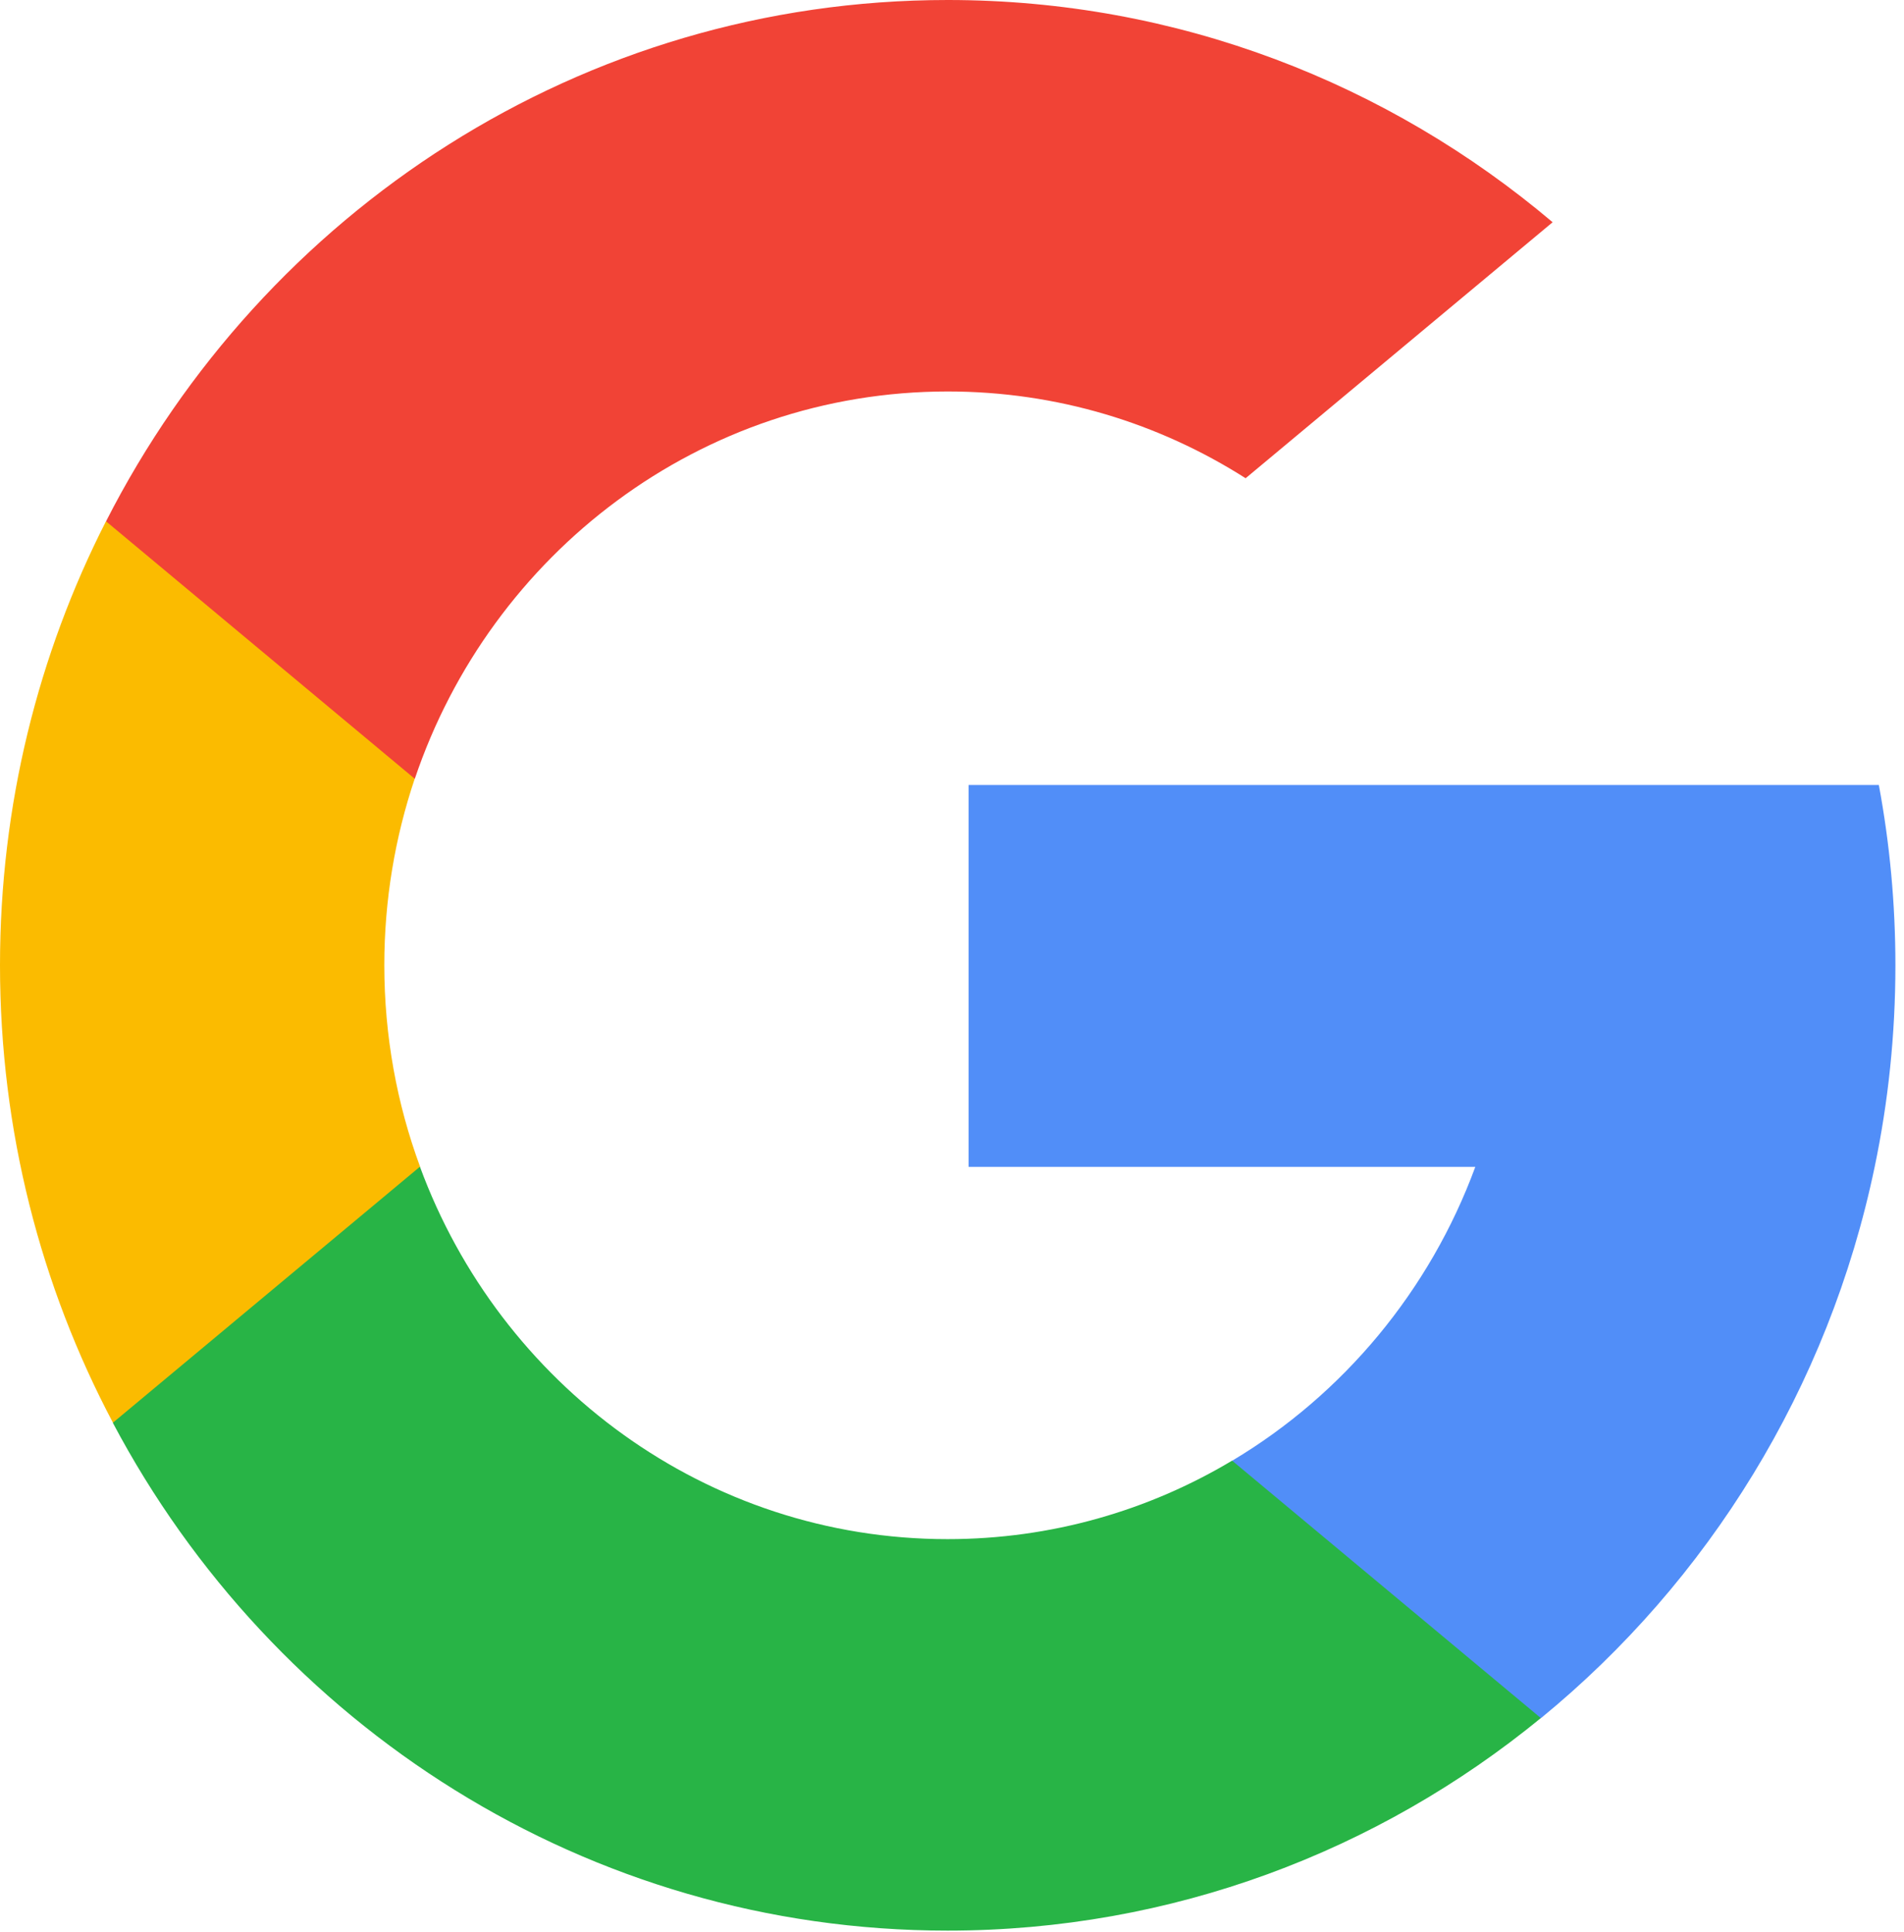 <svg xmlns="http://www.w3.org/2000/svg" width="70" height="71" viewBox="0 0 70 71" fill="none"><path d="M15.443 42.878L13.017 52.098L4.152 52.289C1.503 47.285 0 41.56 0 35.476C0 29.593 1.405 24.045 3.896 19.16H3.898L11.79 20.634L15.247 28.622C14.524 30.77 14.129 33.077 14.129 35.476C14.13 38.081 14.593 40.576 15.443 42.878Z" fill="#FBBB00"></path><path d="M69.075 28.852C69.475 30.998 69.684 33.214 69.684 35.479C69.684 38.019 69.422 40.497 68.922 42.887C67.226 51.02 62.794 58.121 56.655 63.146L56.653 63.145L46.712 62.628L45.305 53.684C49.379 51.252 52.562 47.444 54.239 42.887H35.609V28.852H54.511H69.075Z" fill="#518EF8"></path><path d="M56.647 63.144L56.648 63.146C50.678 68.033 43.093 70.957 34.837 70.957C21.569 70.957 10.033 63.406 4.148 52.292L15.439 42.881C18.381 50.877 25.956 56.569 34.837 56.569C38.654 56.569 42.23 55.518 45.298 53.684L56.647 63.144Z" fill="#28B446"></path><path d="M57.082 8.168L45.795 17.577C42.619 15.556 38.865 14.388 34.843 14.388C25.762 14.388 18.045 20.341 15.25 28.624L3.9 19.162H3.898C9.697 7.778 21.378 0 34.843 0C43.297 0 51.048 3.066 57.082 8.168Z" fill="#F14336"></path></svg>